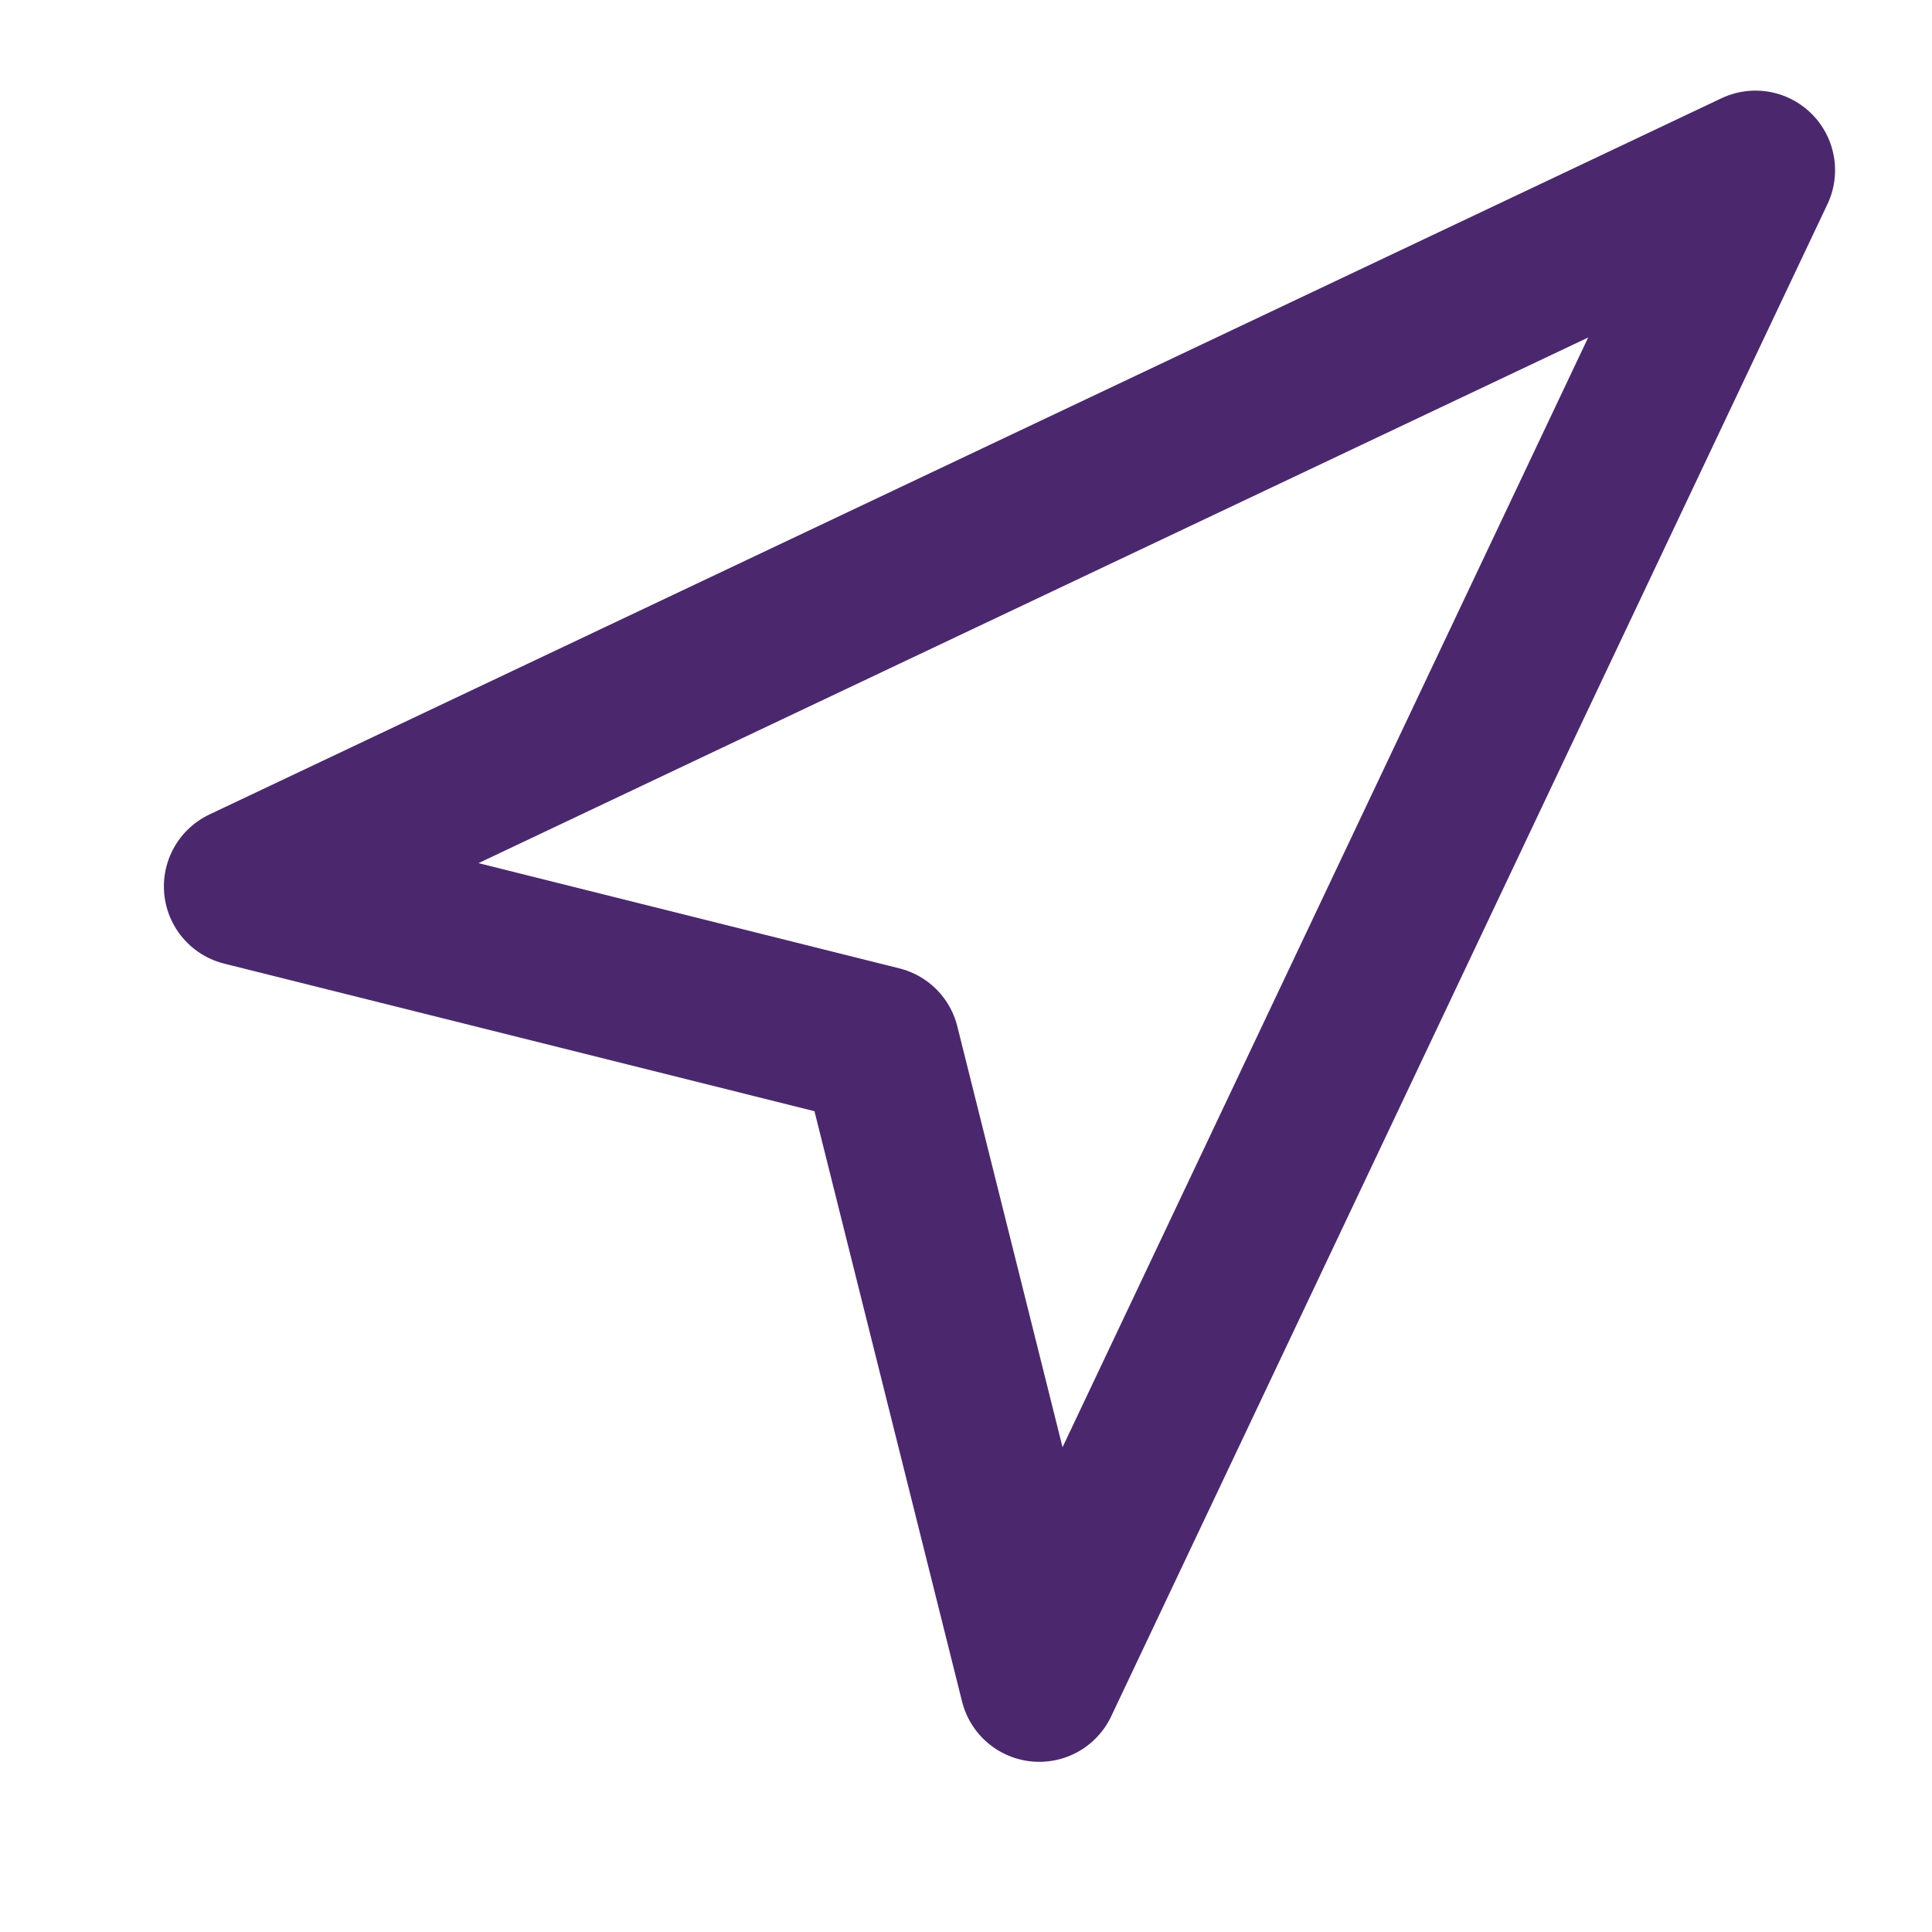 <?xml version="1.0" encoding="UTF-8"?>
<svg xmlns="http://www.w3.org/2000/svg" width="52" height="52" fill="none">
  <path d="M6.553 23.858 47.249 4.581 27.972 45.278l-4.284-17.136-17.135-4.284Z" stroke="#4B286D" stroke-width="4.284" stroke-linecap="round" stroke-linejoin="round"></path>
</svg>
